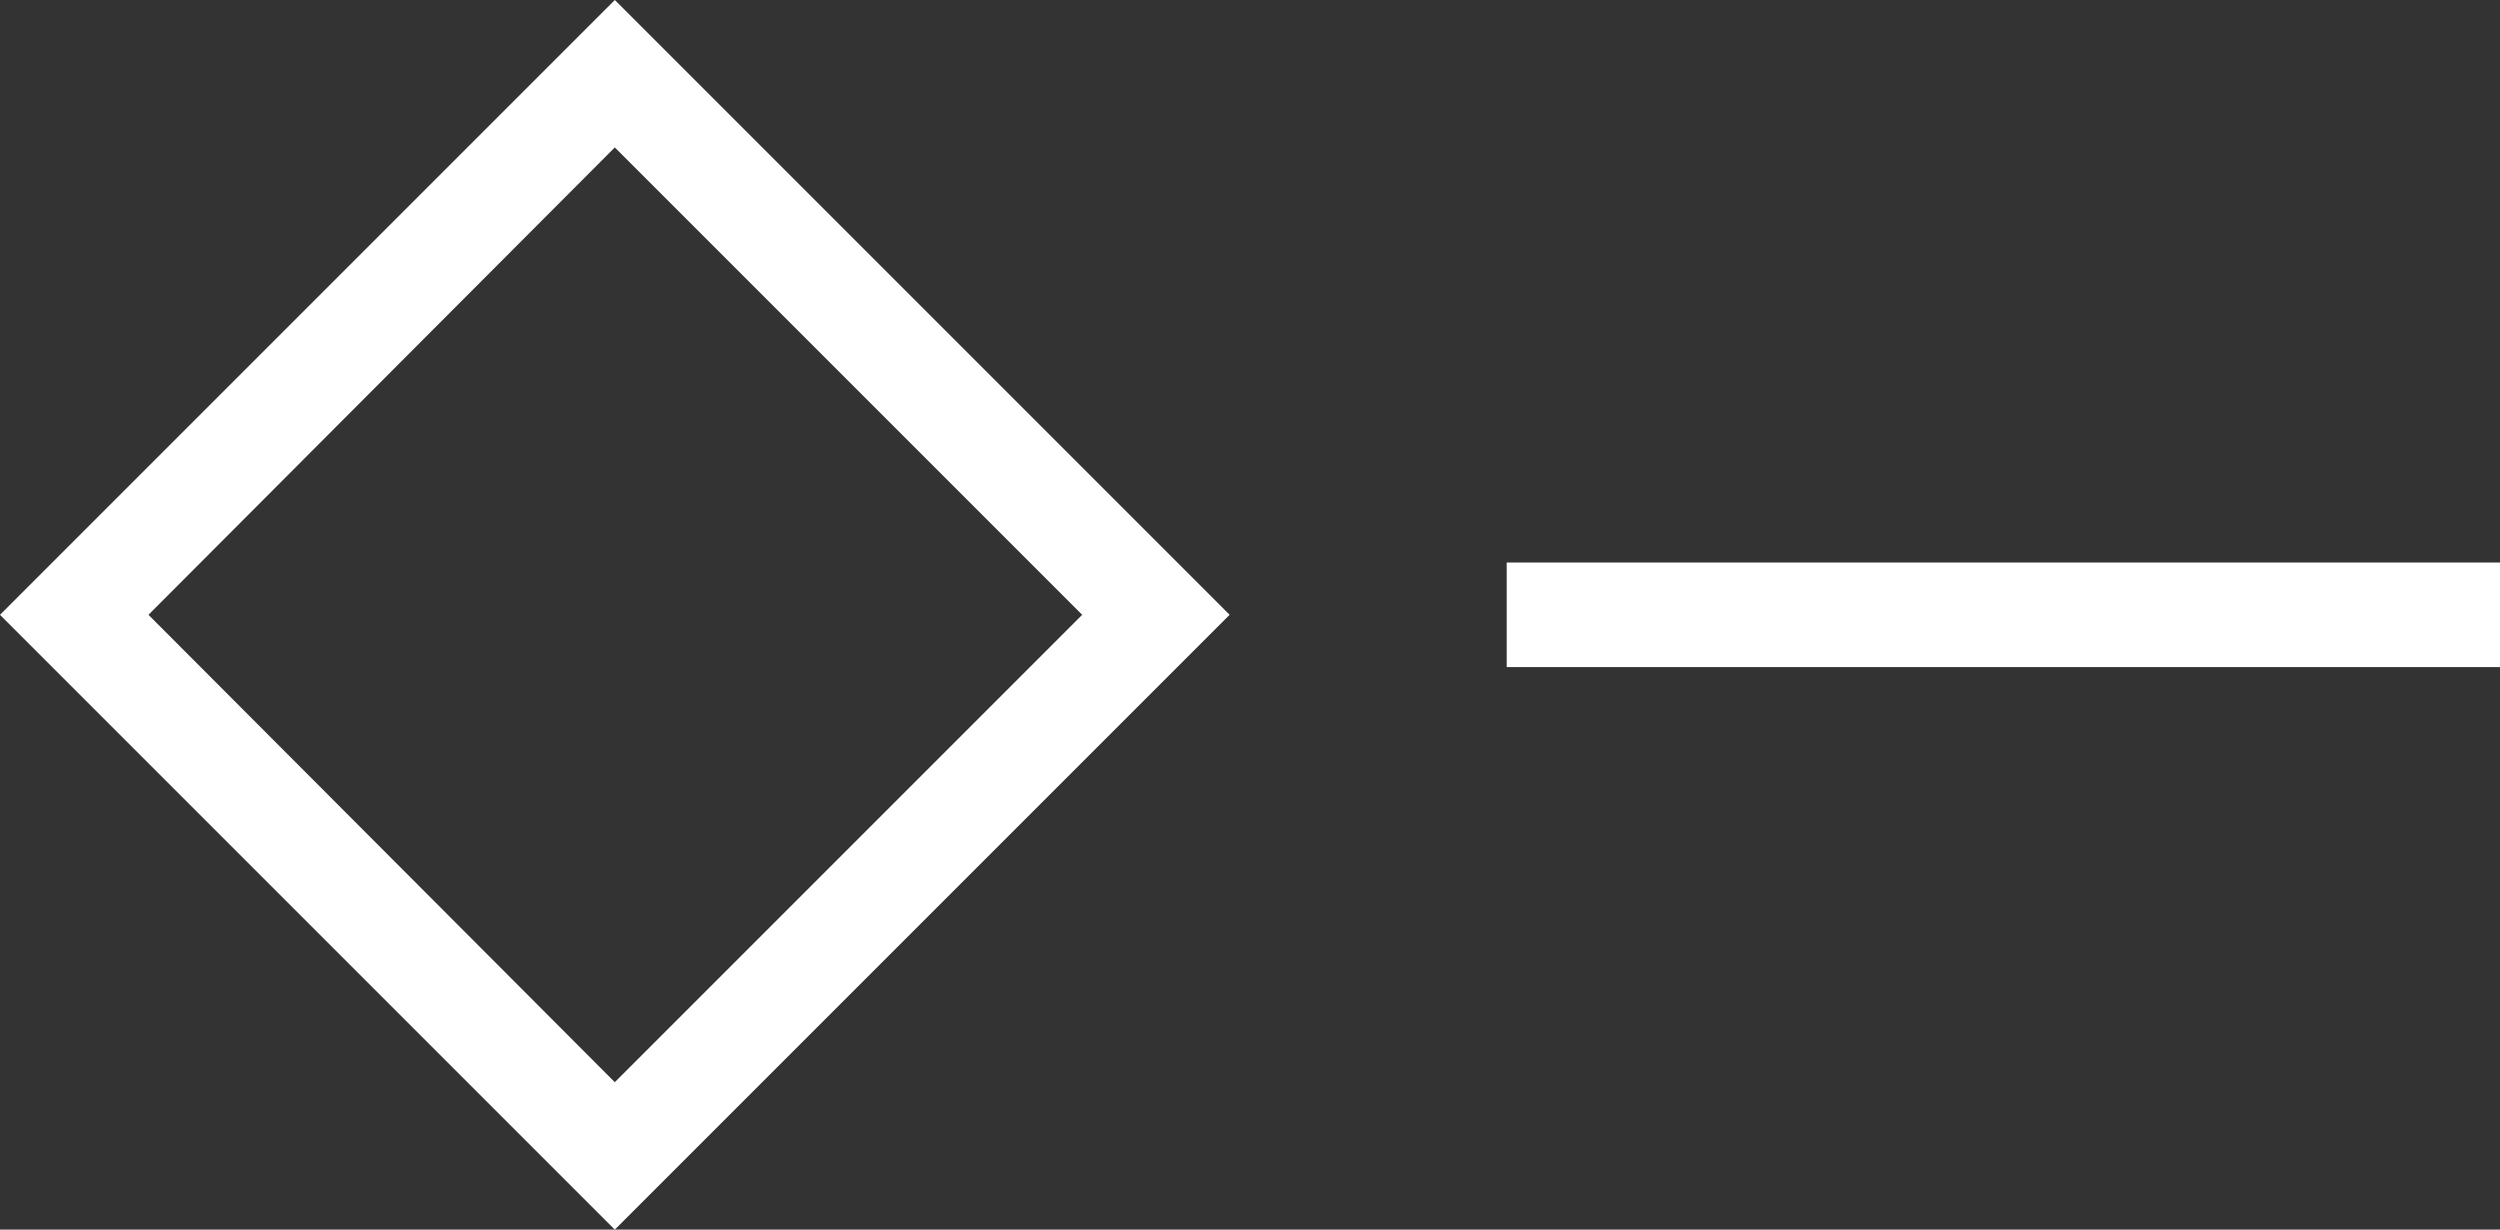<svg xmlns="http://www.w3.org/2000/svg" viewBox="0 0 23.91 11.76"><rect x="0" y="0" width="23.91" height="11.76" fill="#333333" stroke="none"/><defs><style>.cls-1{fill:#ffffff;}</style></defs><g id="图层_2" data-name="图层 2"><g id="图层_1-2" data-name="图层 1"><path class="cls-1" d="M5.88,0,0,5.88l5.88,5.88,5.88-5.88ZM1.42,5.88,5.88,1.41l4.47,4.47L5.88,10.35Z"/><rect class="cls-1" x="14.41" y="5.38" width="9.5" height="1"/></g></g></svg>